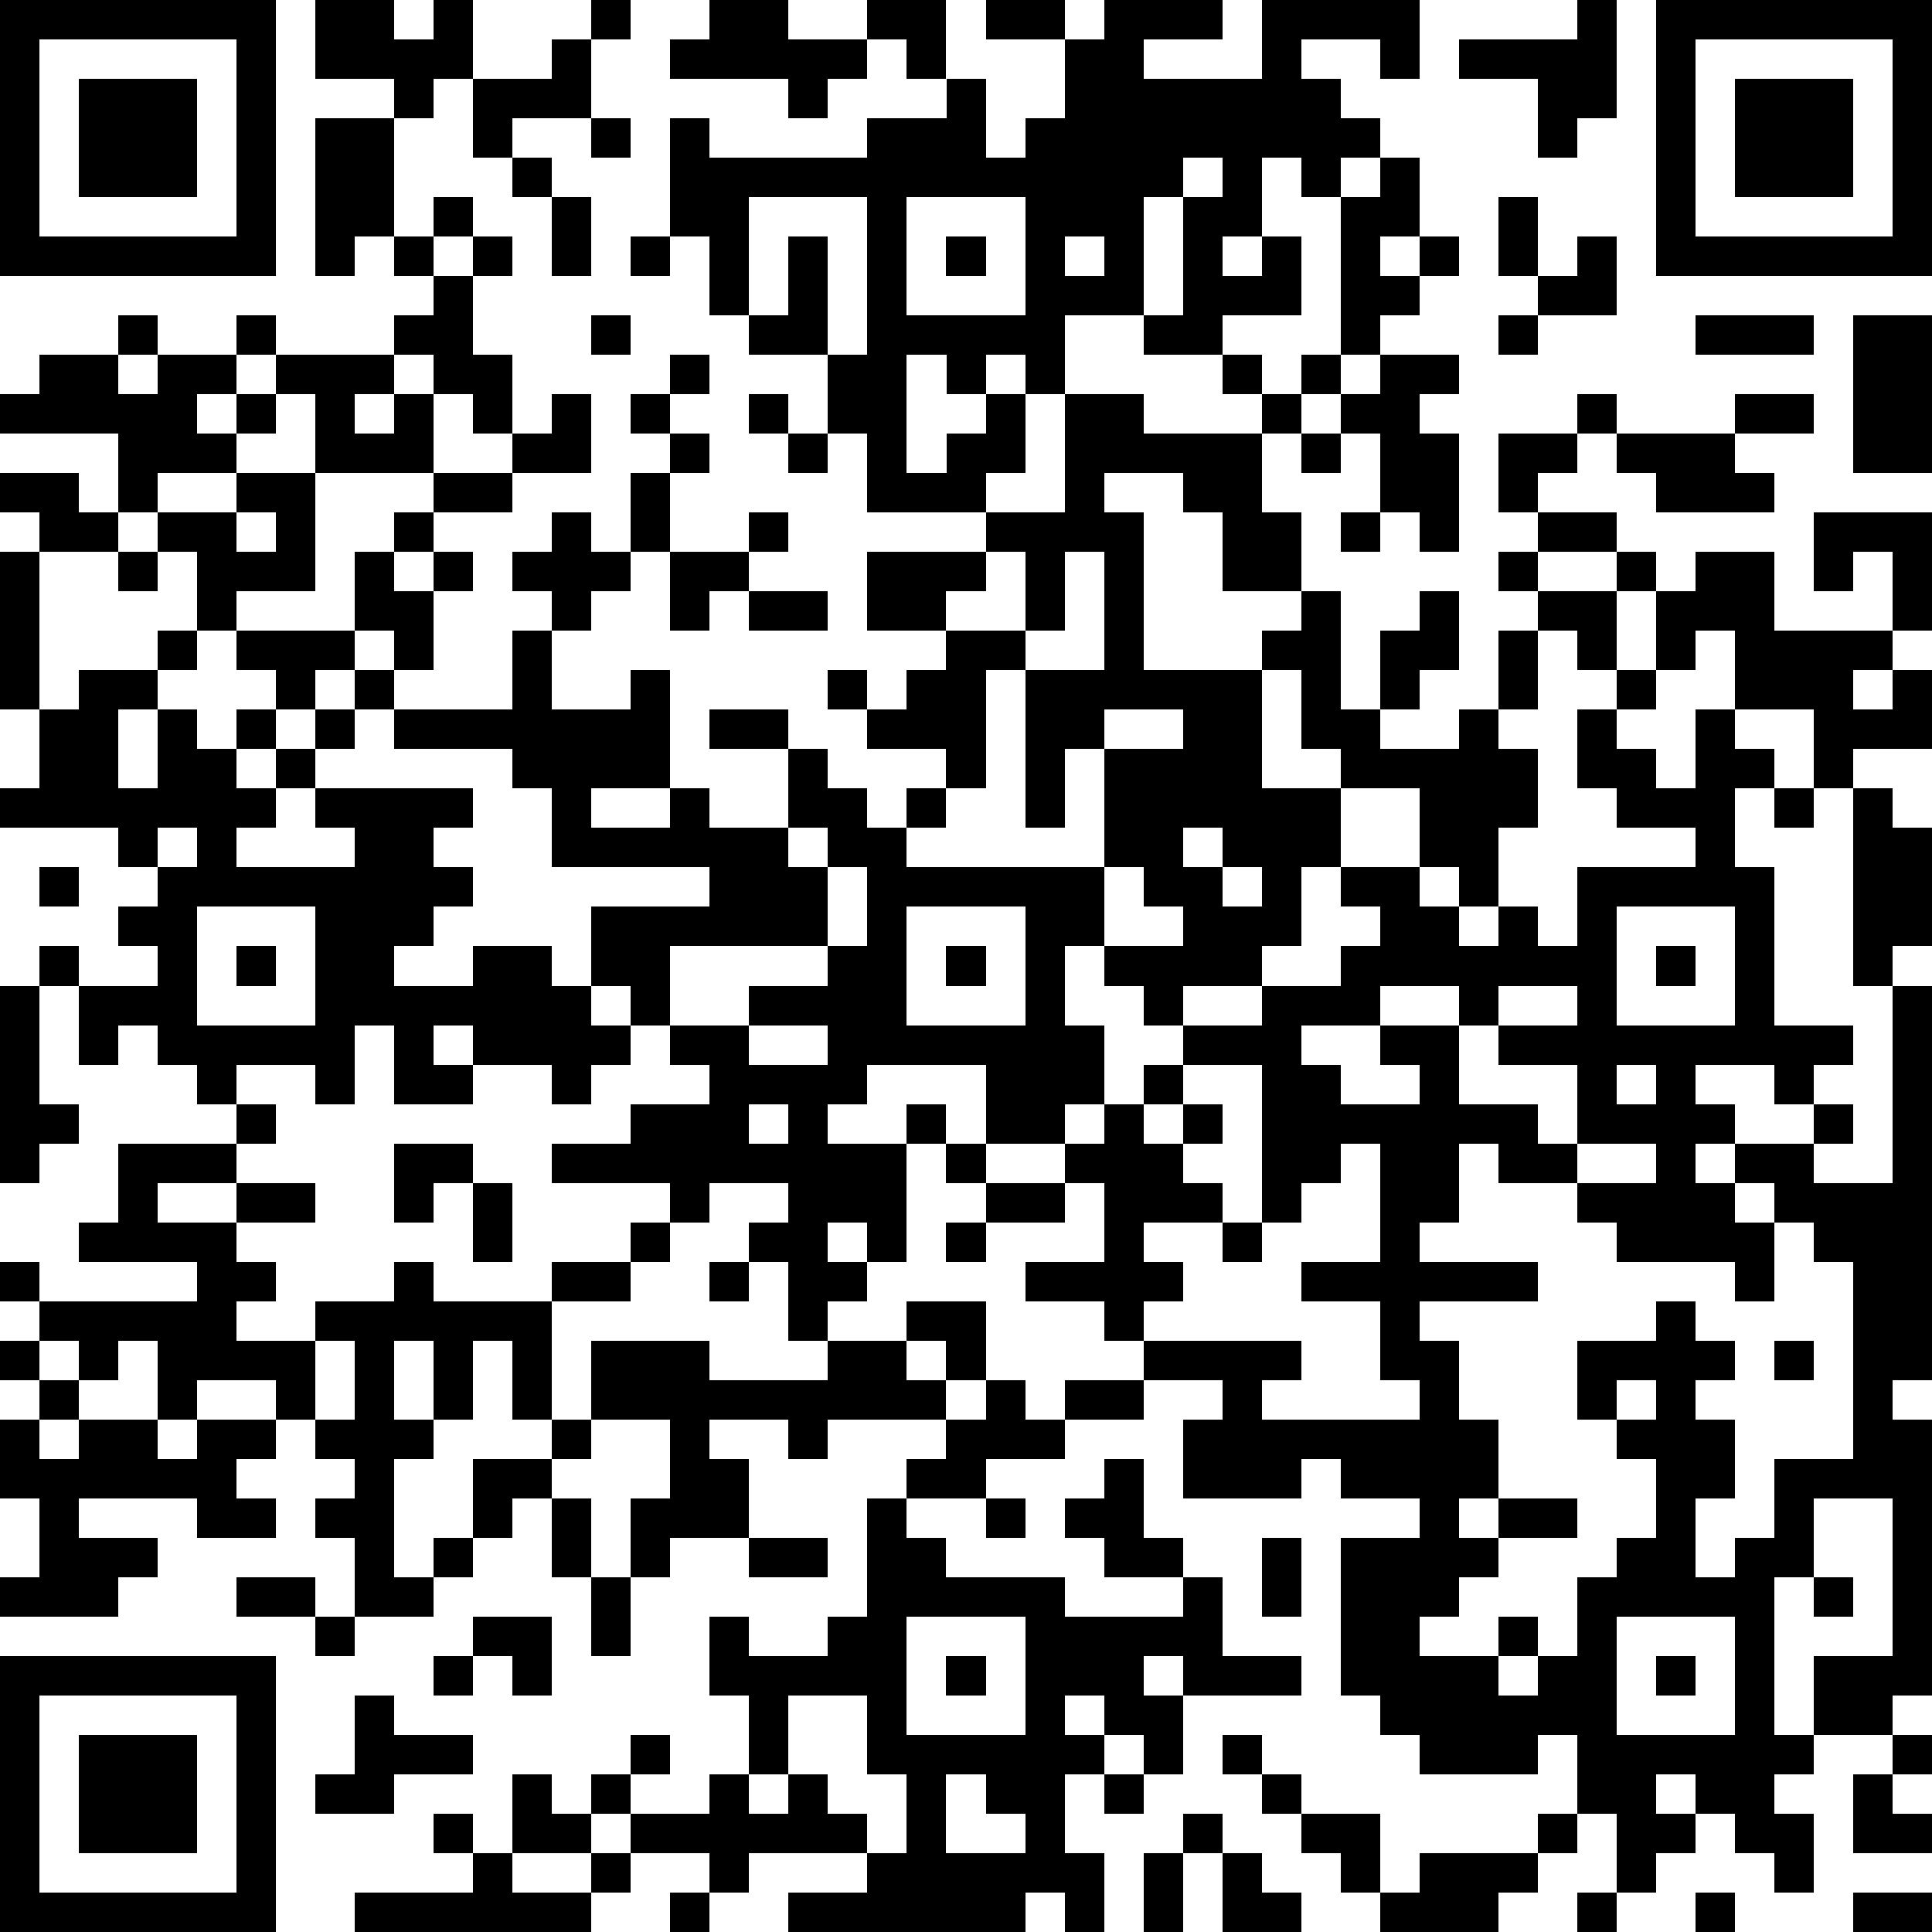 <?xml version="1.0" standalone="yes"?><svg version="1.1" xmlns="http://www.w3.org/2000/svg" xmlns:xlink="http://www.w3.org/1999/xlink" xmlns:ev="http://www.w3.org/2001/xml-events" width="196" height="196" shape-rendering="crispEdges"><path d="M0 0h7v7h-7zM8 0h2v1h1v-1h1v2h-1v1h-1v-1h-2zM15 0h1v1h-1zM18 0h2v1h2v-1h2v2h-1v-1h-1v1h-1v1h-1v-1h-3v-1h1zM25 0h2v1h-2zM28 0h3v1h-2v1h3v-2h4v2h-1v-1h-2v1h1v1h1v1h-1v1h-1v-1h-1v2h-1v1h1v-1h1v2h-2v1h-2v-1h-2v2h-1v-1h-1v1h-1v-1h-1v3h1v-1h1v-1h1v2h-1v1h-3v-2h-1v-2h-2v-1h-1v-2h-1v-3h1v1h4v-1h2v-1h1v2h1v-1h1v-2h1zM40 0h1v3h-1v1h-1v-2h-2v-1h3zM42 0h7v7h-7zM1 1v5h5v-5zM14 1h1v2h-2v1h-1v-2h2zM43 1v5h5v-5zM2 2h3v3h-3zM44 2h3v3h-3zM8 3h2v3h-1v1h-1zM15 3h1v1h-1zM13 4h1v1h-1zM30 4v1h-1v3h1v-3h1v-1zM35 4h1v2h-1v1h1v-1h1v1h-1v1h-1v1h-1v-4h1zM11 5h1v1h-1zM14 5h1v2h-1zM19 5v3h1v-2h1v3h1v-4zM23 5v3h3v-3zM38 5h1v2h-1zM10 6h1v1h-1zM12 6h1v1h-1zM16 6h1v1h-1zM24 6h1v1h-1zM27 6v1h1v-1zM40 6h1v2h-2v-1h1zM11 7h1v2h1v2h-1v-1h-1v-1h-1v-1h1zM3 8h1v1h-1zM6 8h1v1h-1zM15 8h1v1h-1zM38 8h1v1h-1zM43 8h3v1h-3zM47 8h2v4h-2zM1 9h2v1h1v-1h2v1h-1v1h1v-1h1v-1h3v1h-1v1h1v-1h1v2h-3v-2h-1v1h-1v1h-2v1h-1v-2h-3v-1h1zM17 9h1v1h-1zM31 9h1v1h-1zM33 9h1v1h-1zM35 9h2v1h-1v1h1v3h-1v-1h-1v-2h-1v-1h1zM14 10h1v2h-2v-1h1zM16 10h1v1h-1zM19 10h1v1h-1zM27 10h2v1h3v-1h1v1h-1v2h1v2h-2v-2h-1v-1h-2v1h1v4h3v-1h1v-1h1v3h1v-2h1v-1h1v2h-1v1h-1v1h2v-1h1v-2h1v-1h-1v-1h1v-1h-1v-2h2v-1h1v1h-1v1h-1v1h2v1h-2v1h2v-1h1v1h-1v2h-1v-1h-1v2h-1v1h1v2h-1v2h-1v-1h-1v-2h-2v-1h-1v-2h-1v3h2v2h-1v2h-1v1h-2v1h-1v-1h-1v-1h-1v2h1v2h-1v1h-2v-2h-3v1h-1v1h2v-1h1v1h-1v3h-1v-1h-1v1h1v1h-1v1h-1v-2h-1v-1h1v-1h-2v1h-1v-1h-3v-1h2v-1h2v-1h-1v-1h-1v-1h-1v-2h3v-1h-4v-2h-1v-1h-3v-1h-1v-1h-1v1h-1v-1h-1v-1h-1v-2h-1v-1h2v-1h2v3h-2v1h3v-2h1v-1h1v-1h2v1h-2v1h-1v1h1v-1h1v1h-1v2h-1v-1h-1v1h1v1h3v-2h1v-1h-1v-1h1v-1h1v1h1v-2h1v-1h1v1h-1v2h-1v1h-1v1h-1v2h2v-1h1v3h-2v1h2v-1h1v1h2v-2h-2v-1h2v1h1v1h1v1h1v-1h1v-1h-2v-1h-1v-1h1v1h1v-1h1v-1h-2v-2h3v-1h2zM44 10h2v1h-2zM20 11h1v1h-1zM33 11h1v1h-1zM41 11h3v1h1v1h-3v-1h-1zM0 12h2v1h1v1h-2v-1h-1zM6 13v1h1v-1zM19 13h1v1h-1zM34 13h1v1h-1zM46 13h3v3h-1v-2h-1v1h-1zM0 14h1v4h-1zM3 14h1v1h-1zM17 14h2v1h-1v1h-1zM25 14v1h-1v1h2v-2zM27 14v2h-1v1h-1v3h-1v1h-1v1h5v-3h-1v2h-1v-4h2v-3zM43 14h2v2h3v1h-1v1h1v-1h1v2h-2v1h-1v-2h-2v-2h-1v1h-1v-2h1zM19 15h2v1h-2zM4 16h1v1h-1zM2 17h2v1h-1v2h1v-2h1v1h1v-1h1v1h-1v1h1v-1h1v-1h1v1h-1v1h-1v1h-1v1h3v-1h-1v-1h4v1h-1v1h1v1h-1v1h-1v1h2v-1h2v1h1v1h1v1h-1v1h-1v-1h-2v-1h-1v1h1v1h-2v-2h-1v2h-1v-1h-2v1h-1v-1h-1v-1h-1v1h-1v-2h-1v-1h1v1h2v-1h-1v-1h1v-1h-1v-1h-3v-1h1v-2h1zM41 17h1v1h-1zM28 18v1h2v-1zM40 18h1v1h1v1h1v-2h1v1h1v1h-1v2h1v4h2v1h-1v1h-1v-1h-2v1h1v1h-1v1h1v-1h2v-1h1v1h-1v1h2v-5h-1v-5h1v1h1v3h-1v1h1v10h-1v1h1v7h-1v1h-2v-2h2v-4h-2v2h-1v4h1v1h-1v1h1v2h-1v-1h-1v-1h-1v-1h-1v1h1v1h-1v1h-1v-2h-1v-2h-1v1h-3v-1h-1v-1h-1v-4h2v-1h-2v-1h-1v1h-3v-2h1v-1h-2v-1h-1v-1h-2v-1h2v-2h-1v-1h1v-1h1v-1h1v-1h2v-1h2v-1h1v-1h-1v-1h2v1h1v1h1v-1h1v1h1v-2h3v-1h-2v-1h-1zM45 20h1v1h-1zM4 21v1h1v-1zM20 21v1h1v-1zM30 21v1h1v-1zM1 22h1v1h-1zM21 22v2h-4v2h2v-1h2v-1h1v-2zM28 22v2h2v-1h-1v-1zM31 22v1h1v-1zM5 23v3h3v-3zM23 23v3h3v-3zM41 23v3h3v-3zM6 24h1v1h-1zM24 24h1v1h-1zM42 24h1v1h-1zM0 25h1v3h1v1h-1v1h-1zM35 25v1h-2v1h1v1h2v-1h-1v-1h2v-1zM38 25v1h-1v2h2v1h1v-2h-2v-1h2v-1zM19 26v1h2v-1zM30 27v1h-1v1h1v-1h1v1h-1v1h1v1h-2v1h1v1h-1v1h4v1h-1v1h4v-1h-1v-2h-2v-1h2v-3h-1v1h-1v1h-1v-4zM41 27v1h1v-1zM6 28h1v1h-1zM19 28v1h1v-1zM3 29h3v1h-2v1h2v-1h2v1h-2v1h1v1h-1v1h2v-1h2v-1h1v1h3v-1h2v-1h1v1h-1v1h-2v3h-1v-2h-1v2h-1v-2h-1v2h1v1h-1v3h1v-1h1v-2h2v-1h1v-2h3v1h3v-1h2v-1h2v2h-1v-1h-1v1h1v1h-3v1h-1v-1h-2v1h1v2h-2v1h-1v-2h1v-2h-2v1h-1v1h-1v1h-1v1h-1v1h-2v-2h-1v-1h1v-1h-1v-1h-1v-1h-2v1h-1v-2h-1v1h-1v-1h-1v-1h-1v-1h1v1h4v-1h-3v-1h1zM10 29h2v1h-1v1h-1zM24 29h1v1h-1zM37 29v2h-1v1h3v1h-3v1h1v2h1v2h-1v1h1v-1h2v1h-2v1h-1v1h-1v1h2v-1h1v1h-1v1h1v-1h1v-2h1v-1h1v-2h-1v-1h-1v-2h2v-1h1v1h1v1h-1v1h1v2h-1v2h1v-1h1v-2h2v-5h-1v-1h-1v-1h-1v1h1v2h-1v-1h-3v-1h-1v-1h-2v-1zM40 29v1h2v-1zM12 30h1v2h-1zM25 30h2v1h-2zM24 31h1v1h-1zM31 31h1v1h-1zM18 32h1v1h-1zM0 34h1v1h-1zM8 34v2h1v-2zM45 34h1v1h-1zM1 35h1v1h-1zM25 35h1v1h1v-1h2v1h-2v1h-2v1h-2v-1h1v-1h1zM41 35v1h1v-1zM0 36h1v1h1v-1h2v1h1v-1h2v1h-1v1h1v1h-2v-1h-3v1h2v1h-1v1h-3v-1h1v-2h-1zM28 37h1v2h1v1h-2v-1h-1v-1h1zM14 38h1v2h-1zM22 38h1v1h1v1h3v1h3v-1h1v2h2v1h-3v-1h-1v1h1v2h-1v-1h-1v-1h-1v1h1v1h-1v2h1v2h-1v-1h-1v1h-6v-1h2v-1h-3v1h-1v-1h-2v-1h-1v-1h1v-1h1v1h-1v1h2v-1h1v-2h-1v-2h1v1h2v-1h1zM25 38h1v1h-1zM19 39h2v1h-2zM32 39h1v2h-1zM6 40h2v1h-2zM15 40h1v2h-1zM46 40h1v1h-1zM8 41h1v1h-1zM12 41h2v2h-1v-1h-1zM23 41v3h3v-3zM41 41v3h3v-3zM0 42h7v7h-7zM11 42h1v1h-1zM24 42h1v1h-1zM42 42h1v1h-1zM1 43v5h5v-5zM9 43h1v1h2v1h-2v1h-2v-1h1zM20 43v2h-1v1h1v-1h1v1h1v1h1v-2h-1v-2zM2 44h3v3h-3zM31 44h1v1h-1zM48 44h1v1h-1zM13 45h1v1h1v1h-2zM24 45v2h2v-1h-1v-1zM28 45h1v1h-1zM32 45h1v1h-1zM47 45h1v1h1v1h-2zM11 46h1v1h-1zM30 46h1v1h-1zM33 46h2v2h-1v-1h-1zM39 46h1v1h-1zM12 47h1v1h2v-1h1v1h-1v1h-6v-1h3zM29 47h1v2h-1zM31 47h1v1h1v1h-2zM36 47h3v1h-1v1h-3v-1h1zM17 48h1v1h-1zM40 48h1v1h-1zM43 48h1v1h-1zM47 48h2v1h-2z" style="fill:#000" transform="translate(0,0) scale(4)"/></svg>